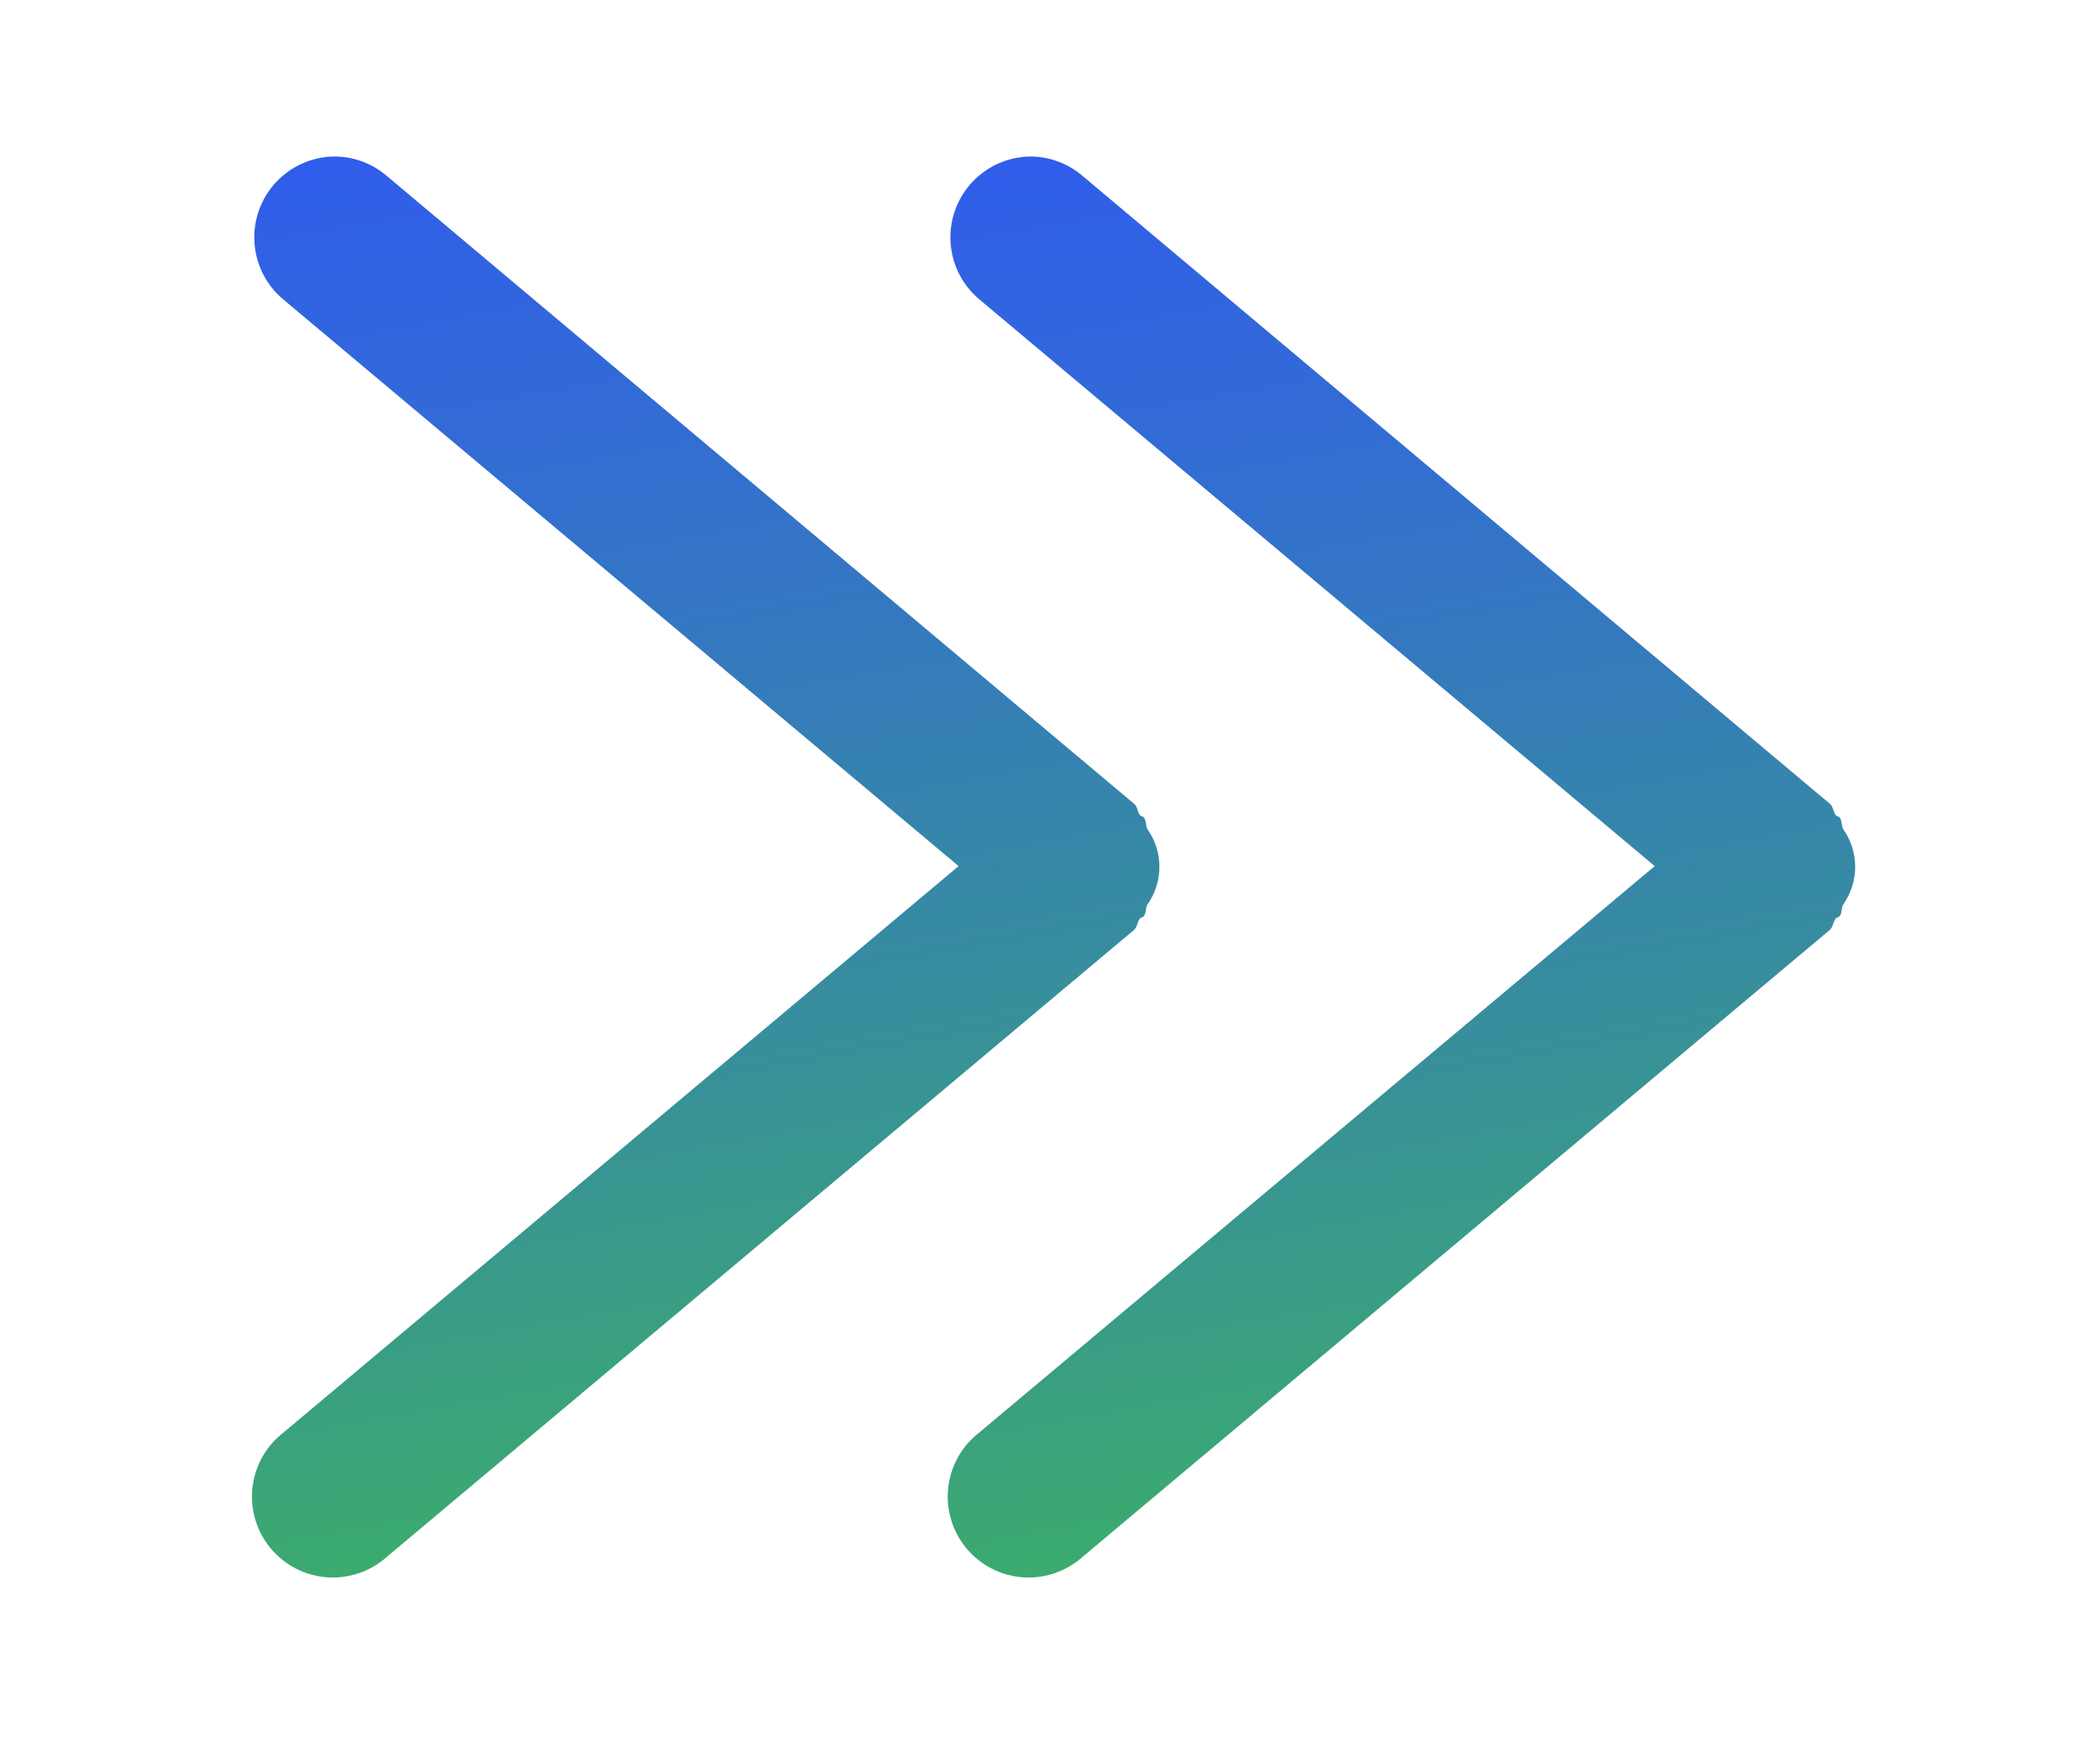 <svg id="f5638404-8fc0-4aee-bc8b-265080a39c5f" data-name="Layer 1" xmlns="http://www.w3.org/2000/svg" xmlns:xlink="http://www.w3.org/1999/xlink" viewBox="0 0 174.97 145.16">
  <defs>
    <style>
      .f5ef9b33-890e-476e-9f21-adf58ca037bf {
        fill: none;
      }

      .f25cc6a2-b2f8-4f3a-8727-cd1650b33776 {
        clip-path: url(#a0a34b23-c364-470f-b06e-9993b7a9c415);
      }

      .be1a0abd-7cd1-46dc-ad73-2c140a169f51 {
        fill: url(#b06e850e-9ff1-4080-8320-130b0ecaada5);
      }

      .ed85ac30-dbc0-4f19-9bb5-5349eba7bd46 {
        clip-path: url(#adf399ae-db93-44be-a483-1b5ad515d98a);
      }

      .a72c02ef-7b60-46bf-b651-203a41621857 {
        fill: url(#e7adad72-175a-4b9f-8f8b-6341b6411611);
      }
    </style>
    <clipPath id="a0a34b23-c364-470f-b06e-9993b7a9c415" transform="translate(19.87 12.67)">
      <path class="f5ef9b33-890e-476e-9f21-adf58ca037bf" d="M8,.37a6.74,6.74,0,0,0-4.28,11.9L60,59.5,3.71,106.73a6.74,6.74,0,1,0,8.66,10.32L74.59,64.84c.33-.27.28-.72.54-1,.08-.08.22-.06.29-.15.24-.3.13-.7.32-1a5.44,5.44,0,0,0,0-6.26c-.19-.32-.08-.72-.32-1-.07-.09-.21-.07-.29-.15-.26-.32-.21-.77-.54-1L12.37,2A6.73,6.73,0,0,0,8.11.37Z"/>
    </clipPath>
    <linearGradient id="b06e850e-9ff1-4080-8320-130b0ecaada5" x1="-519.93" y1="484.33" x2="-513.38" y2="484.33" gradientTransform="translate(-9797.22 -10432.83) rotate(-90) scale(20.31)" gradientUnits="userSpaceOnUse">
      <stop offset="0" stop-color="#3db65d"/>
      <stop offset="0.41" stop-color="#378d9e"/>
      <stop offset="0.81" stop-color="#326ad7"/>
      <stop offset="1" stop-color="#305ced"/>
    </linearGradient>
    <clipPath id="adf399ae-db93-44be-a483-1b5ad515d98a" transform="translate(19.87 12.67)">
      <path class="f5ef9b33-890e-476e-9f21-adf58ca037bf" d="M66,.37a6.74,6.74,0,0,0-4.28,11.9L118,59.5,61.68,106.73a6.74,6.74,0,1,0,8.66,10.32l62.22-52.21c.33-.27.28-.72.55-1,.07-.08.21-.06.28-.15.25-.3.13-.7.32-1a5.44,5.44,0,0,0,0-6.26c-.19-.32-.07-.72-.32-1-.07-.09-.21-.07-.28-.15-.27-.32-.22-.77-.55-1L70.34,2A6.73,6.73,0,0,0,66.08.37Z"/>
    </clipPath>
    <linearGradient id="e7adad72-175a-4b9f-8f8b-6341b6411611" x1="-520.35" y1="486.71" x2="-513.8" y2="486.71" gradientTransform="translate(-9787.62 -10441.36) rotate(-90) scale(20.31)" xlink:href="#b06e850e-9ff1-4080-8320-130b0ecaada5"/>
  </defs>
  <g>
    <g class="f25cc6a2-b2f8-4f3a-8727-cd1650b33776">
      <rect class="be1a0abd-7cd1-46dc-ad73-2c140a169f51" x="-9.27" y="-5.35" width="95.8" height="130.51" transform="translate(10.06 20.29) rotate(-10)"/>
    </g>
    <g class="ed85ac30-dbc0-4f19-9bb5-5349eba7bd46">
      <rect class="a72c02ef-7b60-46bf-b651-203a41621857" x="48.7" y="-5.35" width="95.79" height="130.5" transform="translate(10.94 30.36) rotate(-10)"/>
    </g>
  </g>
</svg>
